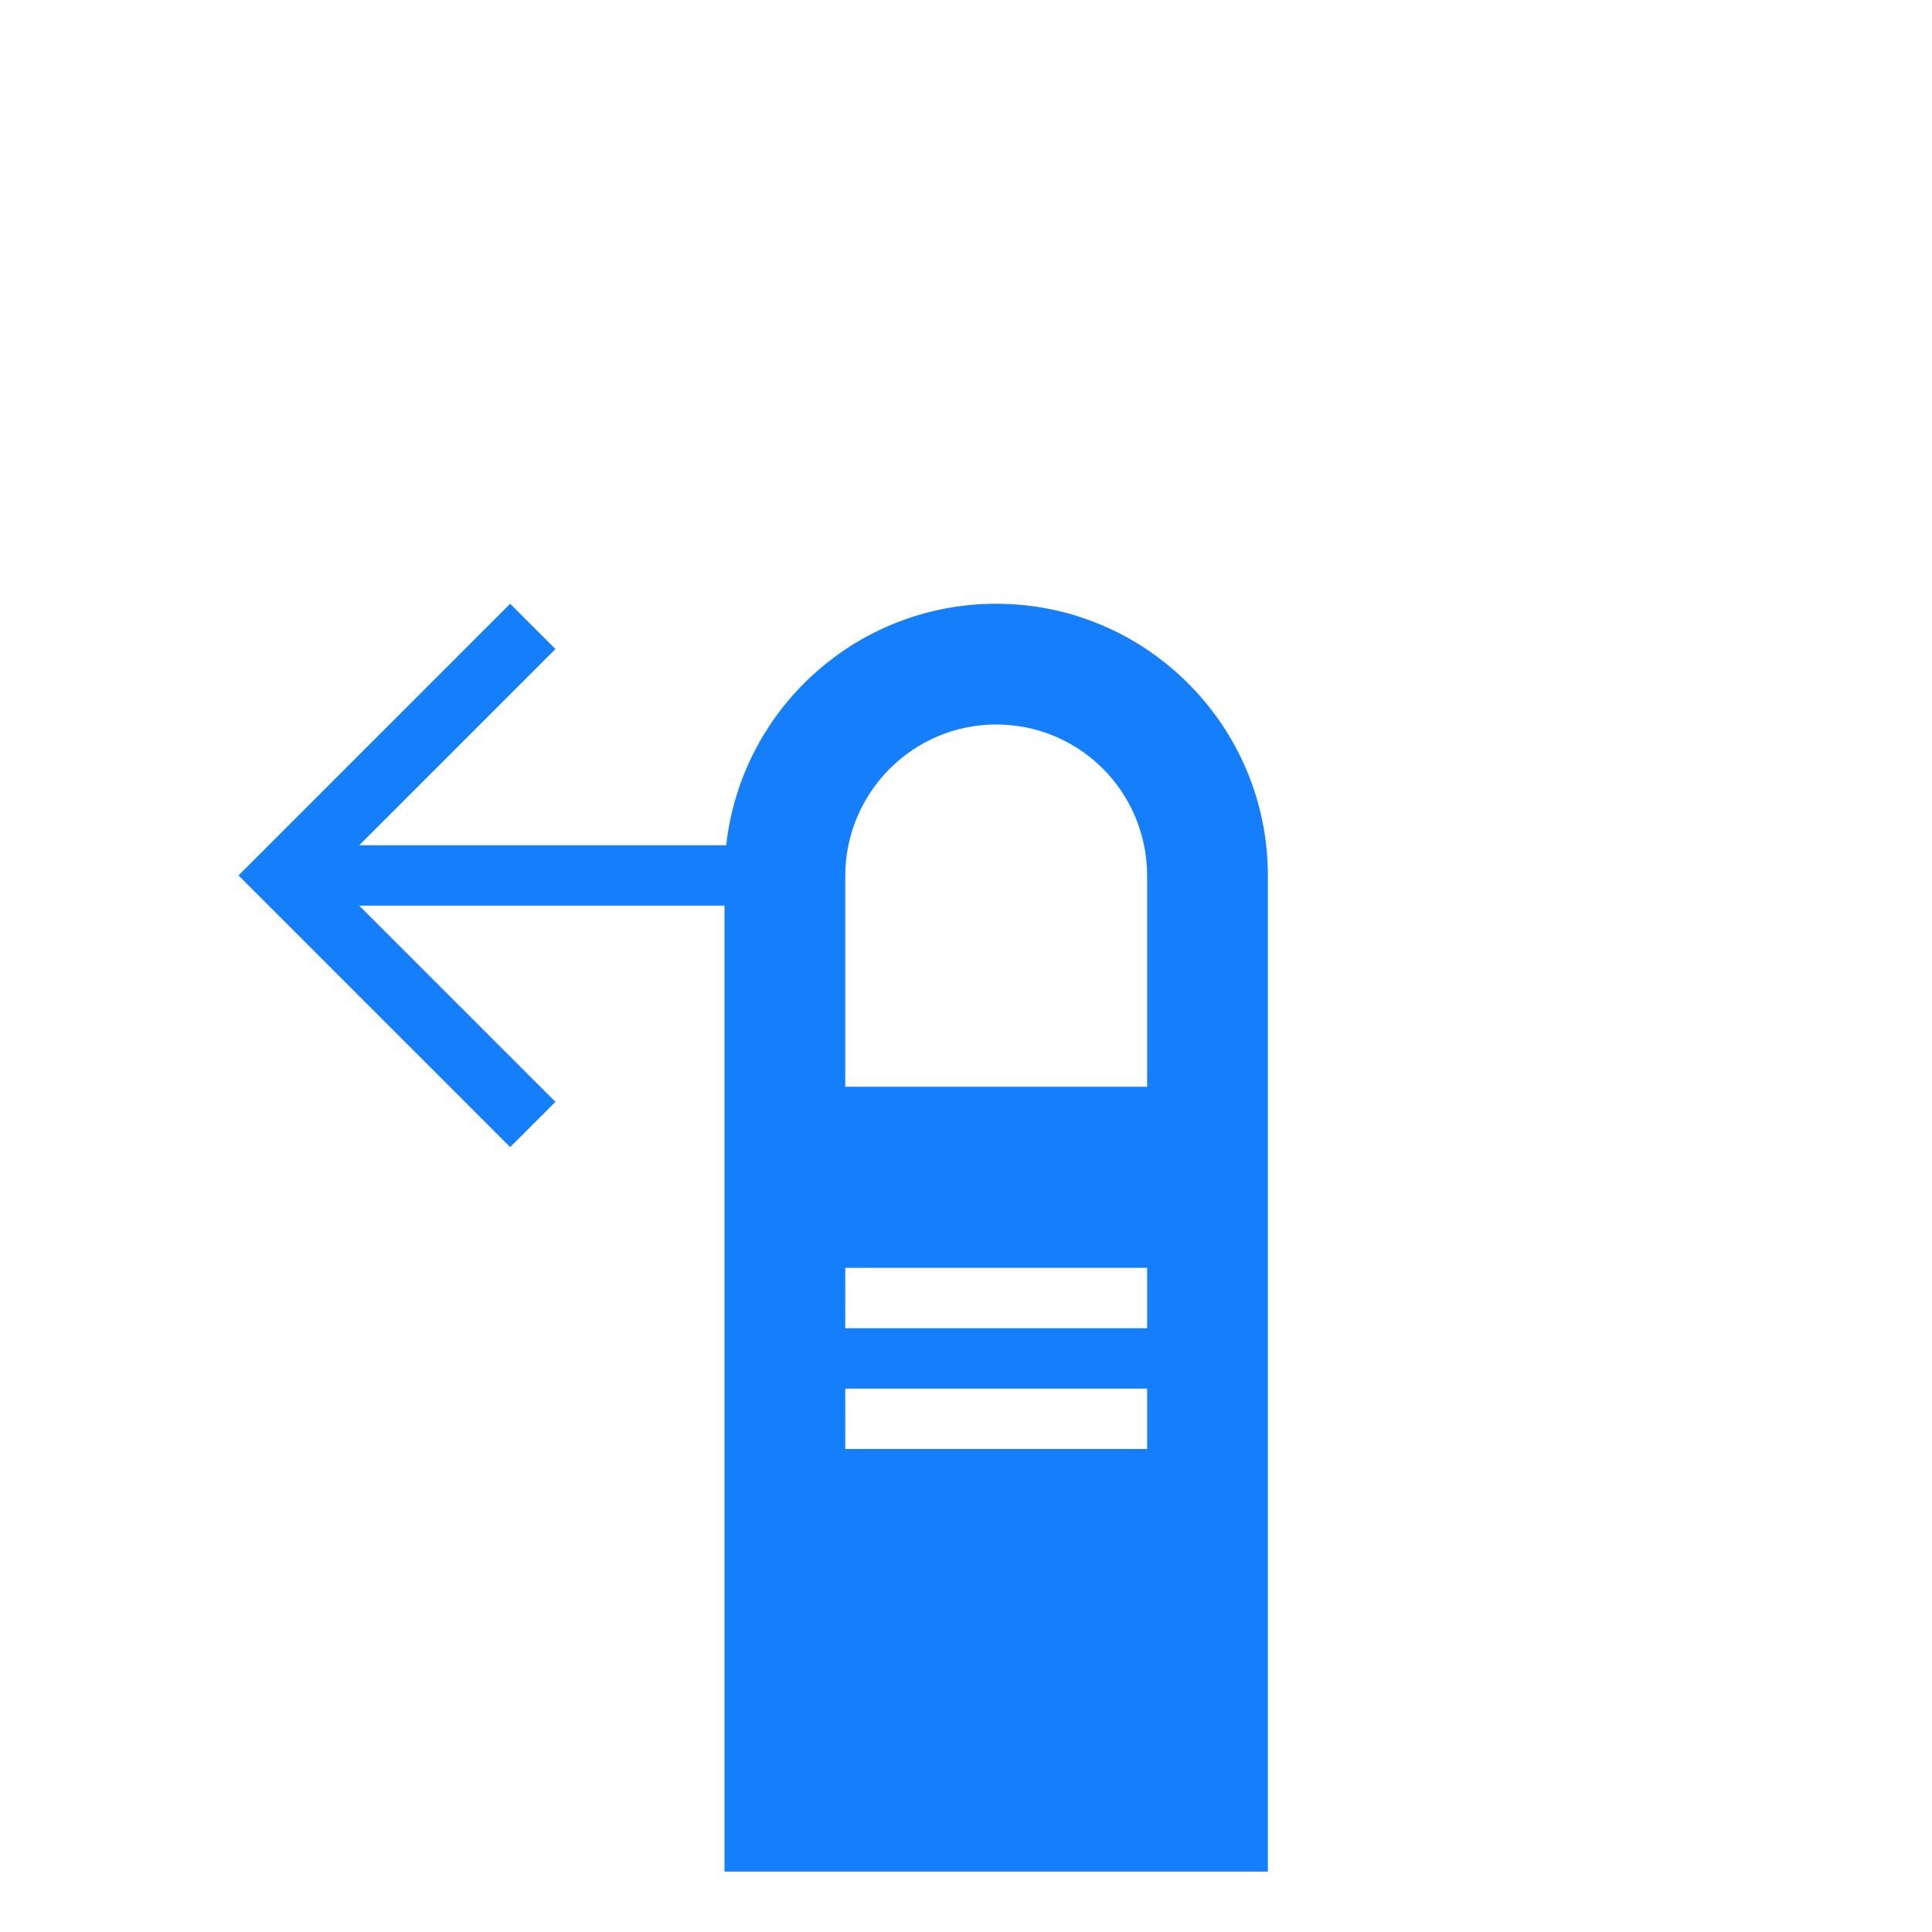 <?xml version="1.0" ?><svg height="32px" version="1.1" viewBox="0 0 32 32" width="32px" xmlns="http://www.w3.org/2000/svg" xmlns:sketch="http://www.bohemiancoding.com/sketch/ns" xmlns:xlink="http://www.w3.org/1999/xlink"><title/><desc/><defs/><g fill="none" fill-rule="evenodd" id="Page-1" stroke="none" stroke-width="1"><g fill="#157EFB" id="icon-47-one-finger-swipe-left"><path d="M12.028,14 L5.95,14 L9.2,10.75 L8.45,10 L3.95,14.5 L8.45,19 L9.2,18.25 L5.95,15 L5.95,15 L12,15 L12,31 L21,31 L21,14.505 C21,12.017 18.98,10 16.5,10 C14.185,10 12.278,11.747 12.028,14 L12.028,14 L12.028,14 Z M16.5,12 C15.119,12 14,13.129 14,14.51 L14,18 L19,18 L19,14.51 C19,13.124 17.89,12 16.5,12 L16.5,12 Z M14,21 L14,22 L19,22 L19,21 L14,21 L14,21 Z M14,23 L14,24 L19,24 L19,23 L14,23 L14,23 Z" id="one-finger-swipe-left"/></g></g></svg>